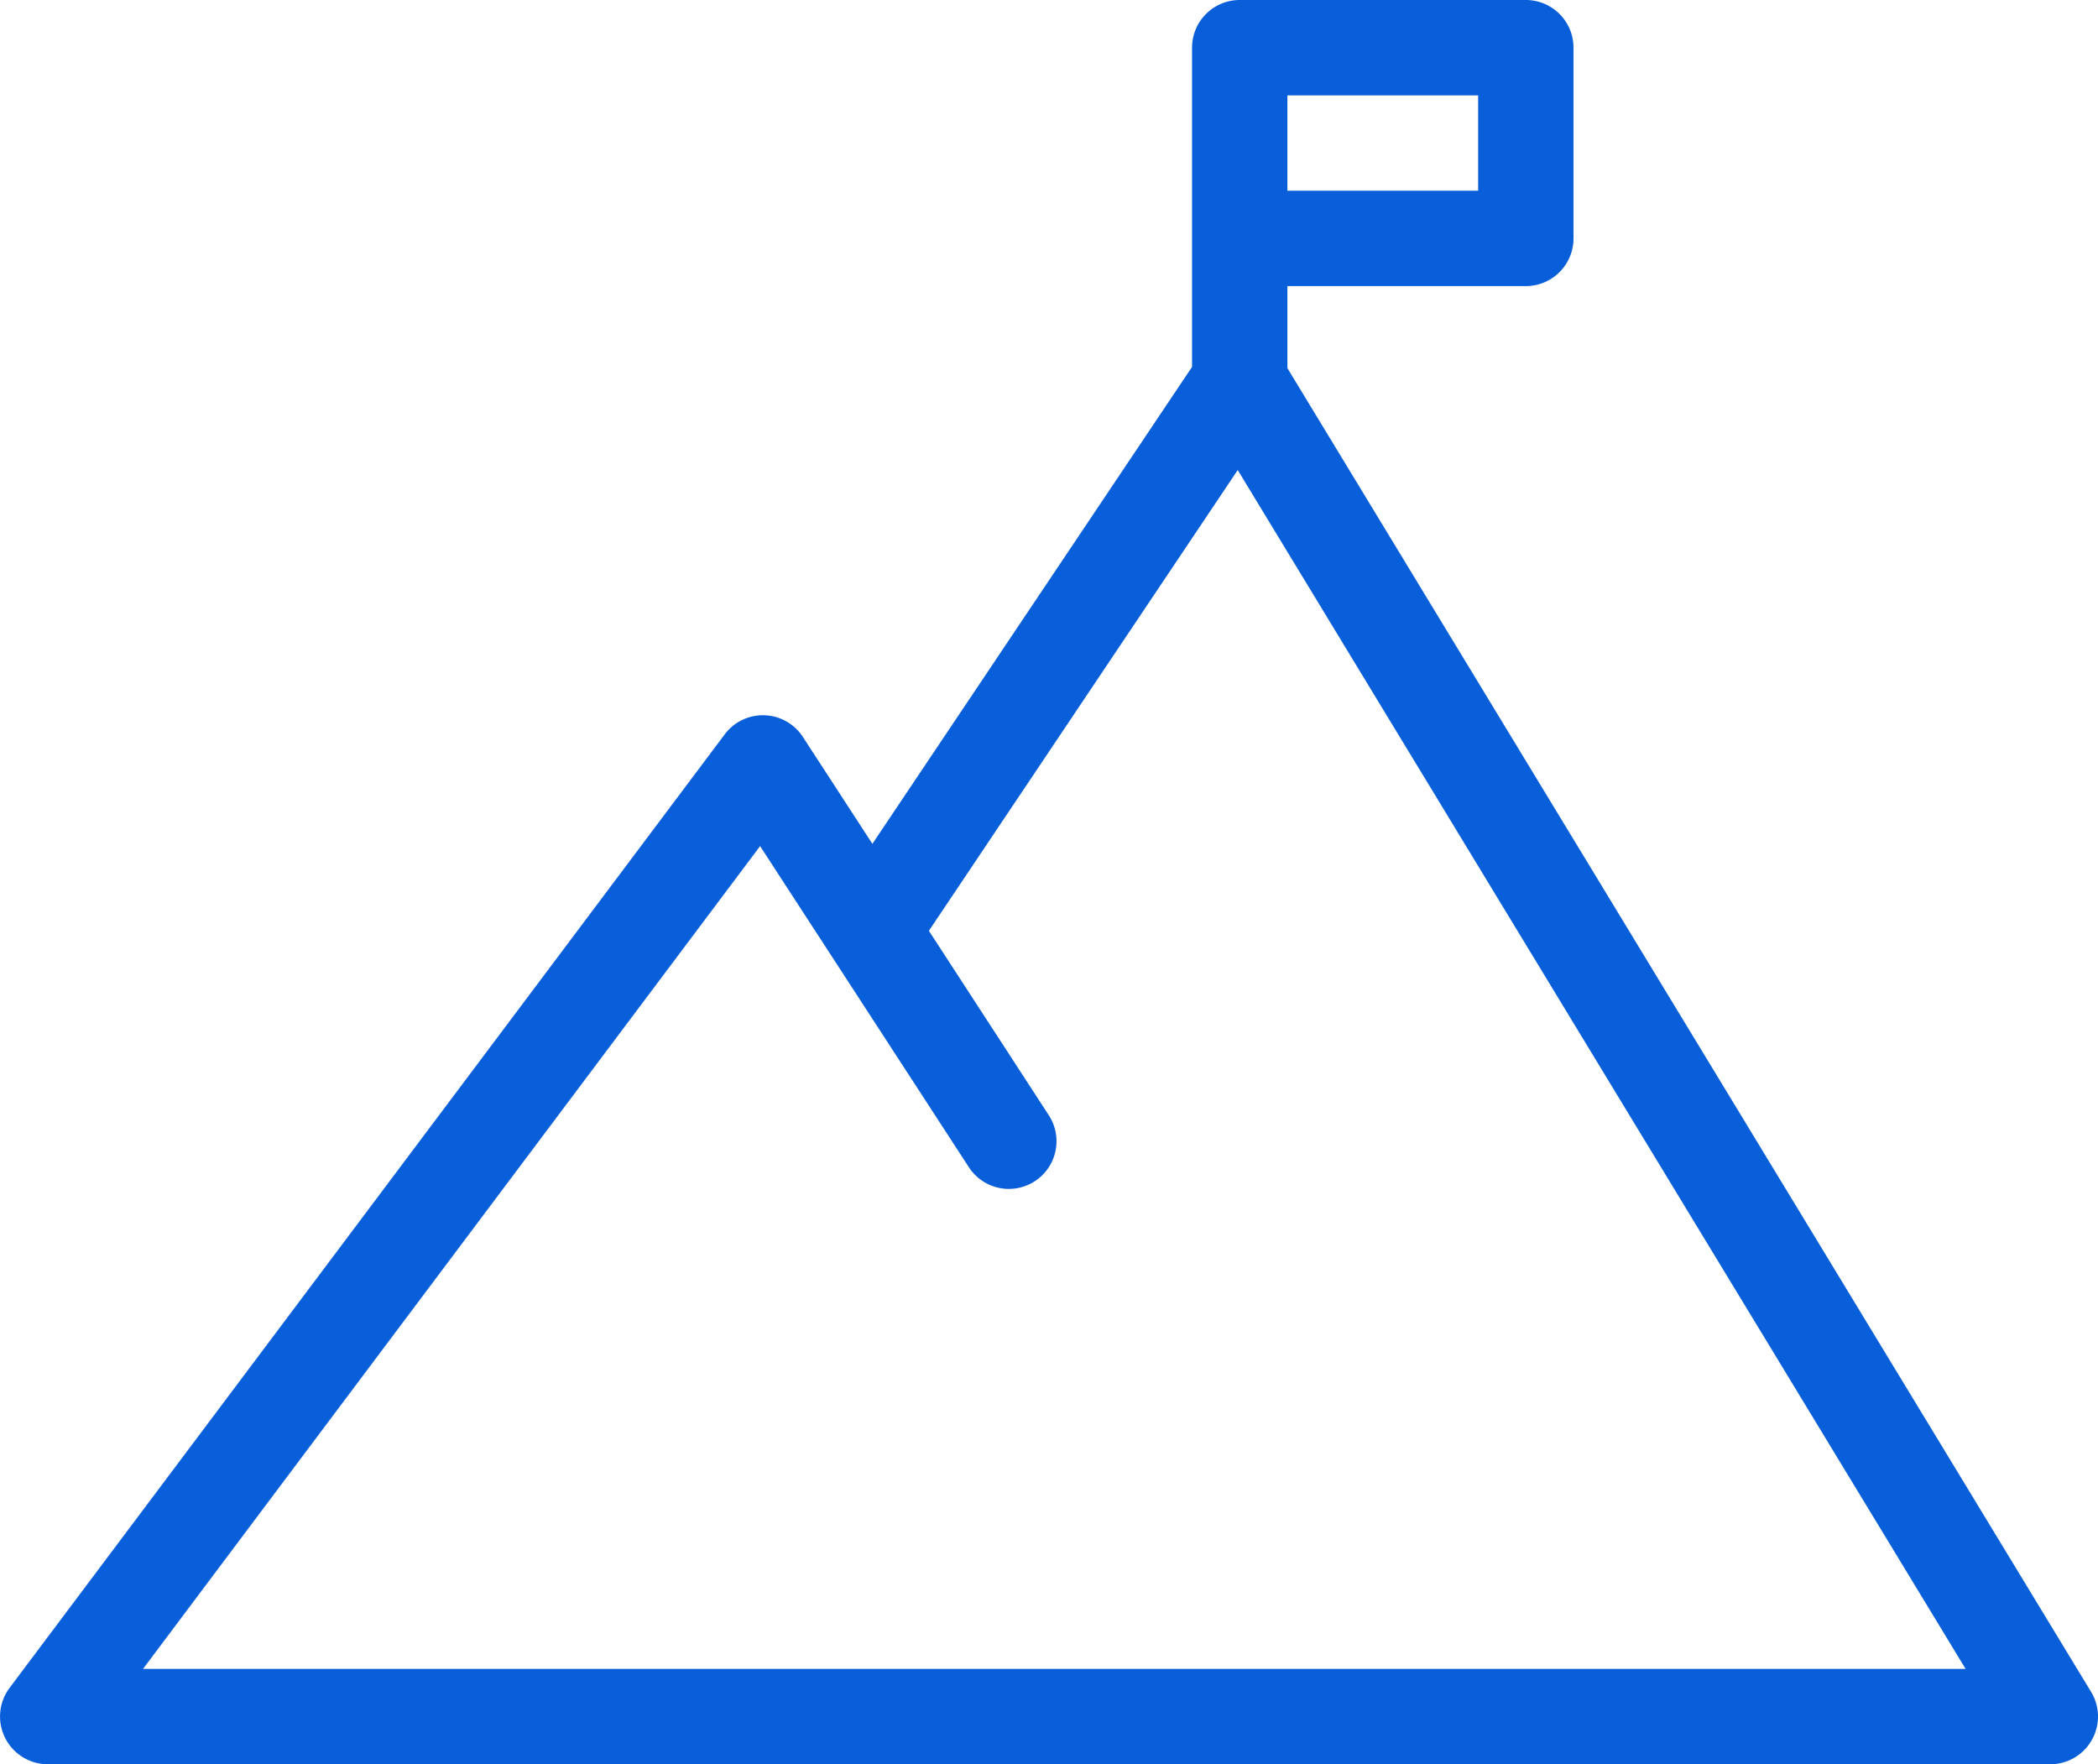 <svg width="44" height="37" xmlns="http://www.w3.org/2000/svg"><path d="M3 35l12.941-17.255 4.378 6.734a.999.999 0 101.677-1.089l-2.515-3.869 6.477-9.663L41.223 35H3zM27 4h4V2h-4v2zm16.854 31.481L27 7.721V6h5a1 1 0 001-1V1a1 1 0 00-1-1h-6a1 1 0 00-1 1v6.695l-6.704 10.002-1.458-2.242A1 1 0 0015.2 15.4l-15 20A1.001 1.001 0 001 37h42a.997.997 0 00.871-.51.996.996 0 00-.017-1.009z" fill="#095FD9" fill-rule="evenodd"/></svg>
